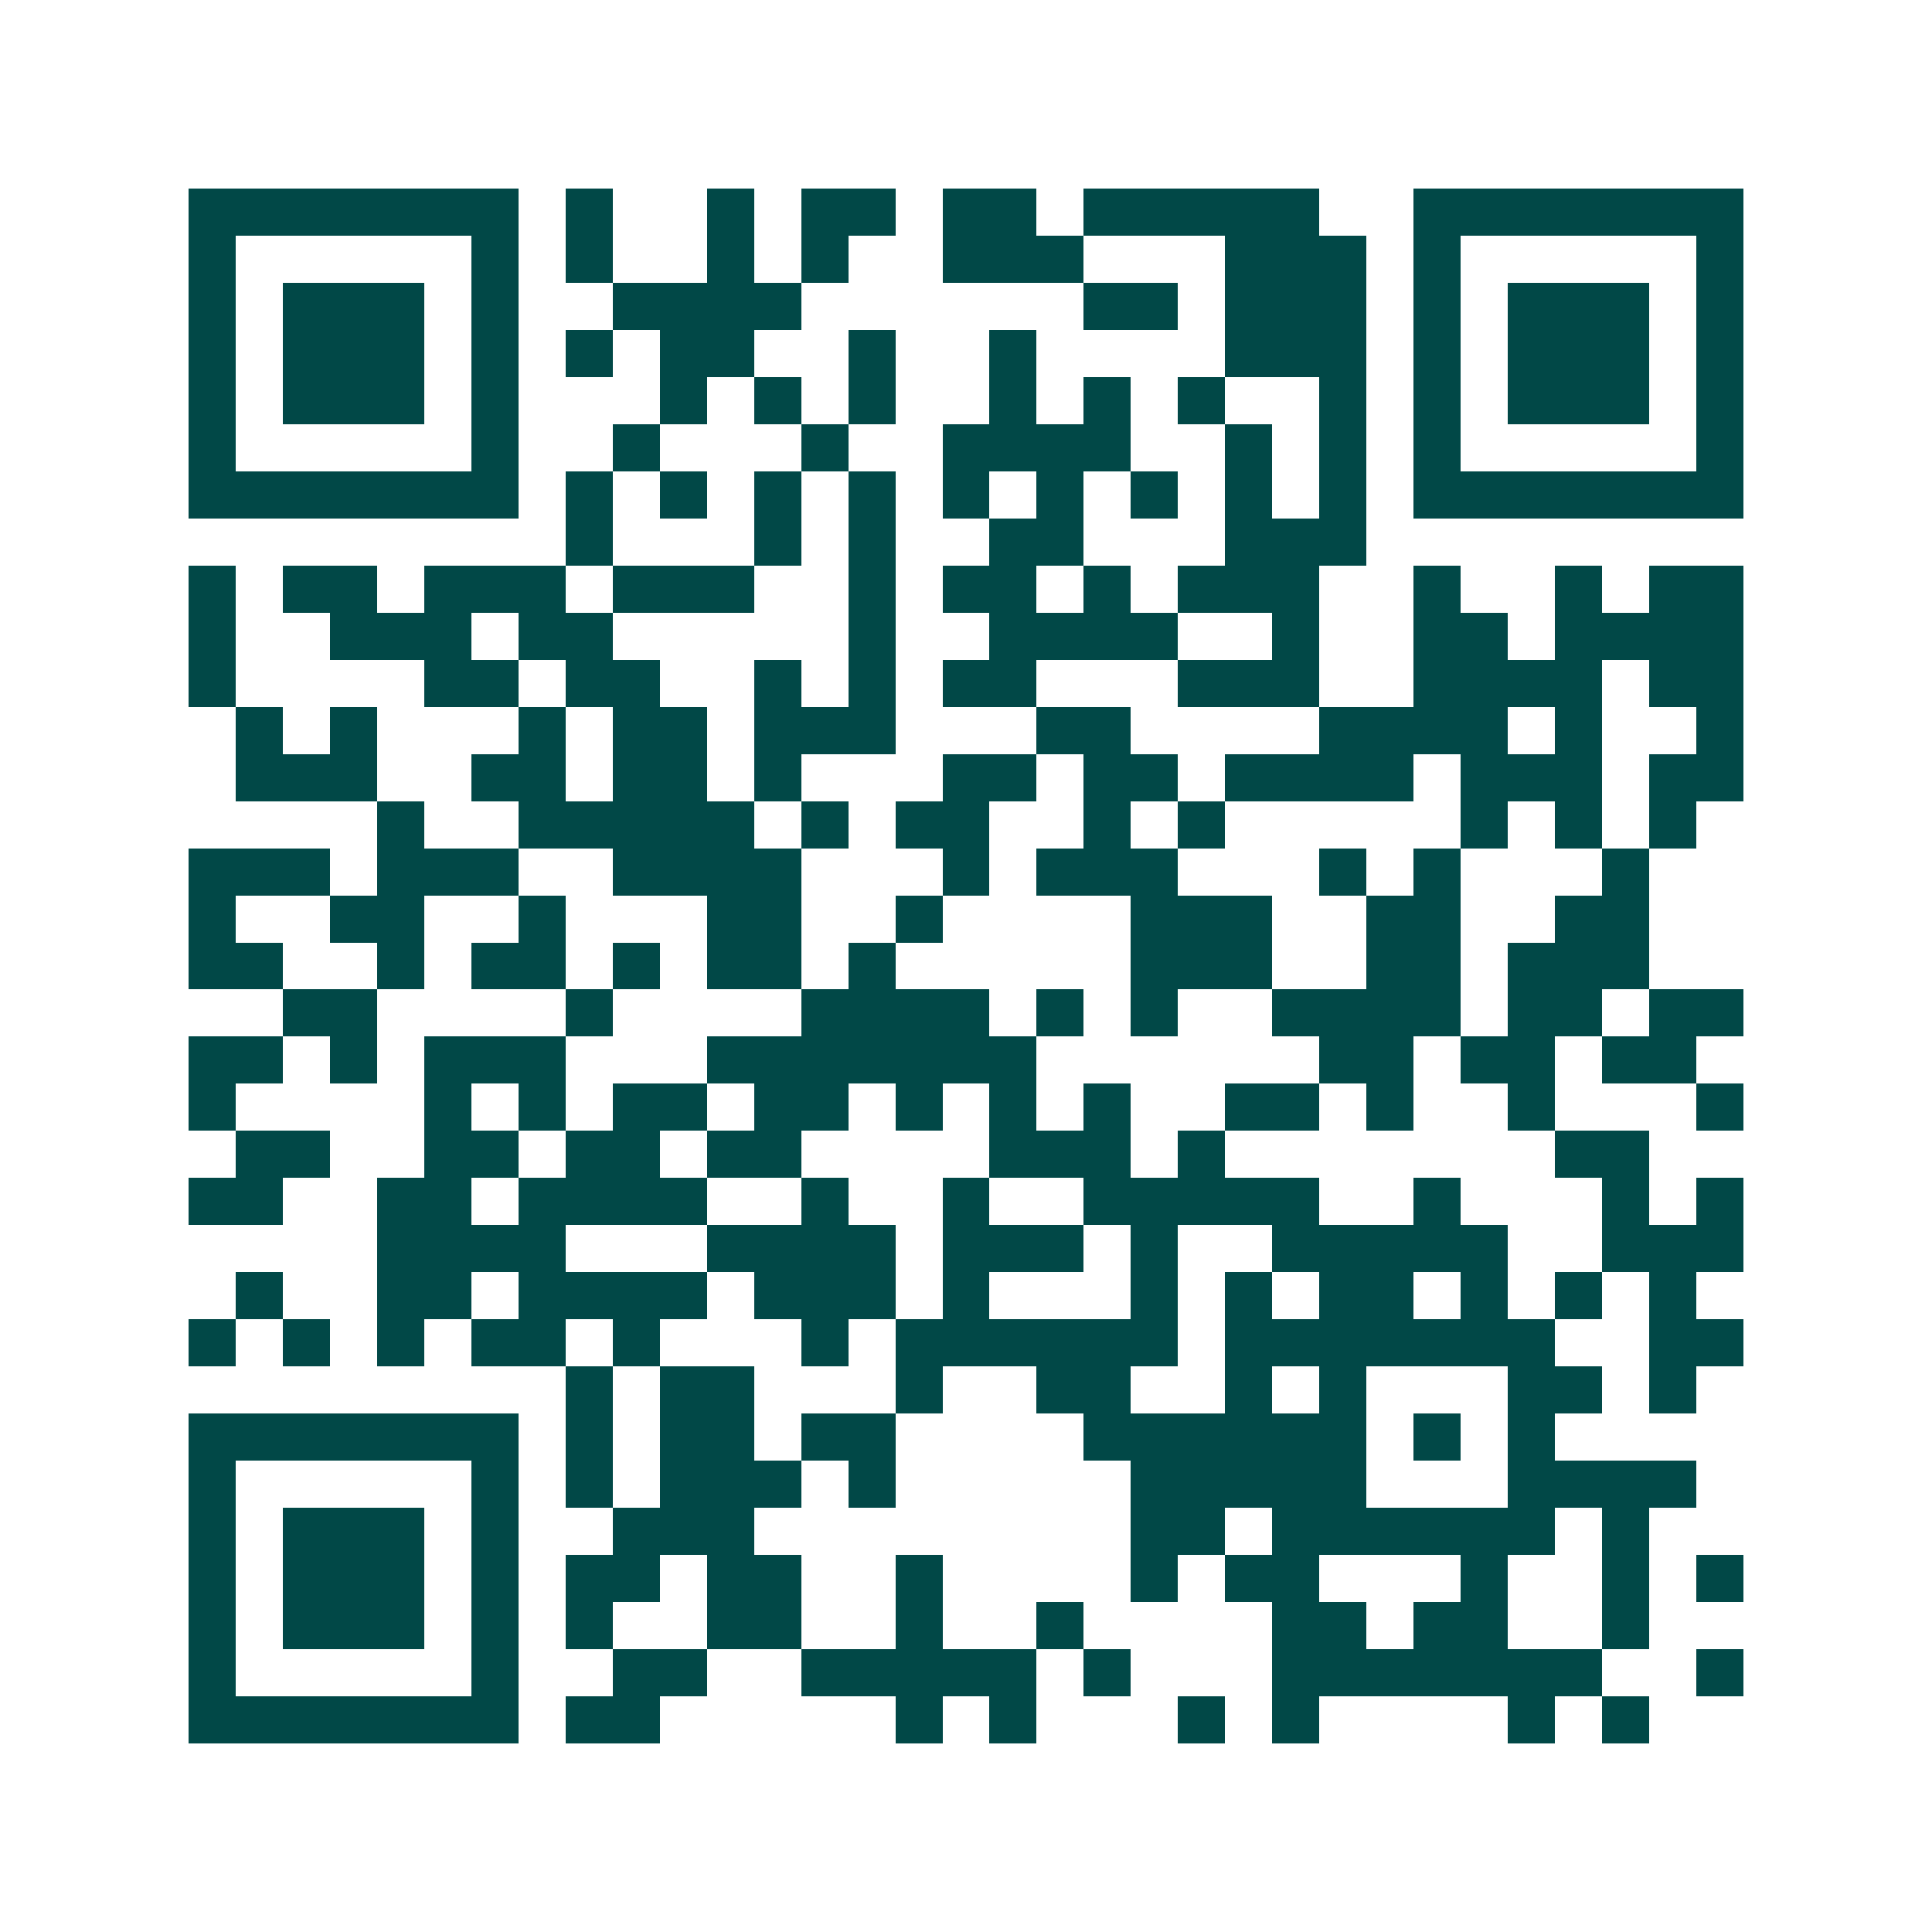 <svg xmlns="http://www.w3.org/2000/svg" width="200" height="200" viewBox="0 0 41 41" shape-rendering="crispEdges"><path fill="#ffffff" d="M0 0h41v41H0z"/><path stroke="#014847" d="M4 4.5h7m1 0h1m2 0h1m1 0h2m1 0h2m1 0h5m2 0h7M4 5.5h1m5 0h1m1 0h1m2 0h1m1 0h1m2 0h3m3 0h3m1 0h1m5 0h1M4 6.5h1m1 0h3m1 0h1m2 0h4m6 0h2m1 0h3m1 0h1m1 0h3m1 0h1M4 7.5h1m1 0h3m1 0h1m1 0h1m1 0h2m2 0h1m2 0h1m4 0h3m1 0h1m1 0h3m1 0h1M4 8.5h1m1 0h3m1 0h1m3 0h1m1 0h1m1 0h1m2 0h1m1 0h1m1 0h1m2 0h1m1 0h1m1 0h3m1 0h1M4 9.5h1m5 0h1m2 0h1m3 0h1m2 0h4m2 0h1m1 0h1m1 0h1m5 0h1M4 10.5h7m1 0h1m1 0h1m1 0h1m1 0h1m1 0h1m1 0h1m1 0h1m1 0h1m1 0h1m1 0h7M12 11.5h1m3 0h1m1 0h1m2 0h2m3 0h3M4 12.5h1m1 0h2m1 0h3m1 0h3m2 0h1m1 0h2m1 0h1m1 0h3m2 0h1m2 0h1m1 0h2M4 13.5h1m2 0h3m1 0h2m5 0h1m2 0h4m2 0h1m2 0h2m1 0h4M4 14.5h1m4 0h2m1 0h2m2 0h1m1 0h1m1 0h2m3 0h3m2 0h4m1 0h2M5 15.5h1m1 0h1m3 0h1m1 0h2m1 0h3m3 0h2m4 0h4m1 0h1m2 0h1M5 16.5h3m2 0h2m1 0h2m1 0h1m3 0h2m1 0h2m1 0h4m1 0h3m1 0h2M8 17.5h1m2 0h5m1 0h1m1 0h2m2 0h1m1 0h1m5 0h1m1 0h1m1 0h1M4 18.5h3m1 0h3m2 0h4m3 0h1m1 0h3m3 0h1m1 0h1m3 0h1M4 19.5h1m2 0h2m2 0h1m3 0h2m2 0h1m4 0h3m2 0h2m2 0h2M4 20.5h2m2 0h1m1 0h2m1 0h1m1 0h2m1 0h1m5 0h3m2 0h2m1 0h3M6 21.5h2m4 0h1m4 0h4m1 0h1m1 0h1m2 0h4m1 0h2m1 0h2M4 22.5h2m1 0h1m1 0h3m3 0h7m6 0h2m1 0h2m1 0h2M4 23.5h1m4 0h1m1 0h1m1 0h2m1 0h2m1 0h1m1 0h1m1 0h1m2 0h2m1 0h1m2 0h1m3 0h1M5 24.5h2m2 0h2m1 0h2m1 0h2m4 0h3m1 0h1m7 0h2M4 25.5h2m2 0h2m1 0h4m2 0h1m2 0h1m2 0h5m2 0h1m3 0h1m1 0h1M8 26.5h4m3 0h4m1 0h3m1 0h1m2 0h5m2 0h3M5 27.5h1m2 0h2m1 0h4m1 0h3m1 0h1m3 0h1m1 0h1m1 0h2m1 0h1m1 0h1m1 0h1M4 28.5h1m1 0h1m1 0h1m1 0h2m1 0h1m3 0h1m1 0h6m1 0h7m2 0h2M12 29.5h1m1 0h2m3 0h1m2 0h2m2 0h1m1 0h1m3 0h2m1 0h1M4 30.5h7m1 0h1m1 0h2m1 0h2m4 0h6m1 0h1m1 0h1M4 31.5h1m5 0h1m1 0h1m1 0h3m1 0h1m5 0h5m3 0h4M4 32.5h1m1 0h3m1 0h1m2 0h3m8 0h2m1 0h6m1 0h1M4 33.5h1m1 0h3m1 0h1m1 0h2m1 0h2m2 0h1m4 0h1m1 0h2m3 0h1m2 0h1m1 0h1M4 34.5h1m1 0h3m1 0h1m1 0h1m2 0h2m2 0h1m2 0h1m4 0h2m1 0h2m2 0h1M4 35.5h1m5 0h1m2 0h2m2 0h5m1 0h1m3 0h7m2 0h1M4 36.5h7m1 0h2m5 0h1m1 0h1m3 0h1m1 0h1m4 0h1m1 0h1"/></svg>
